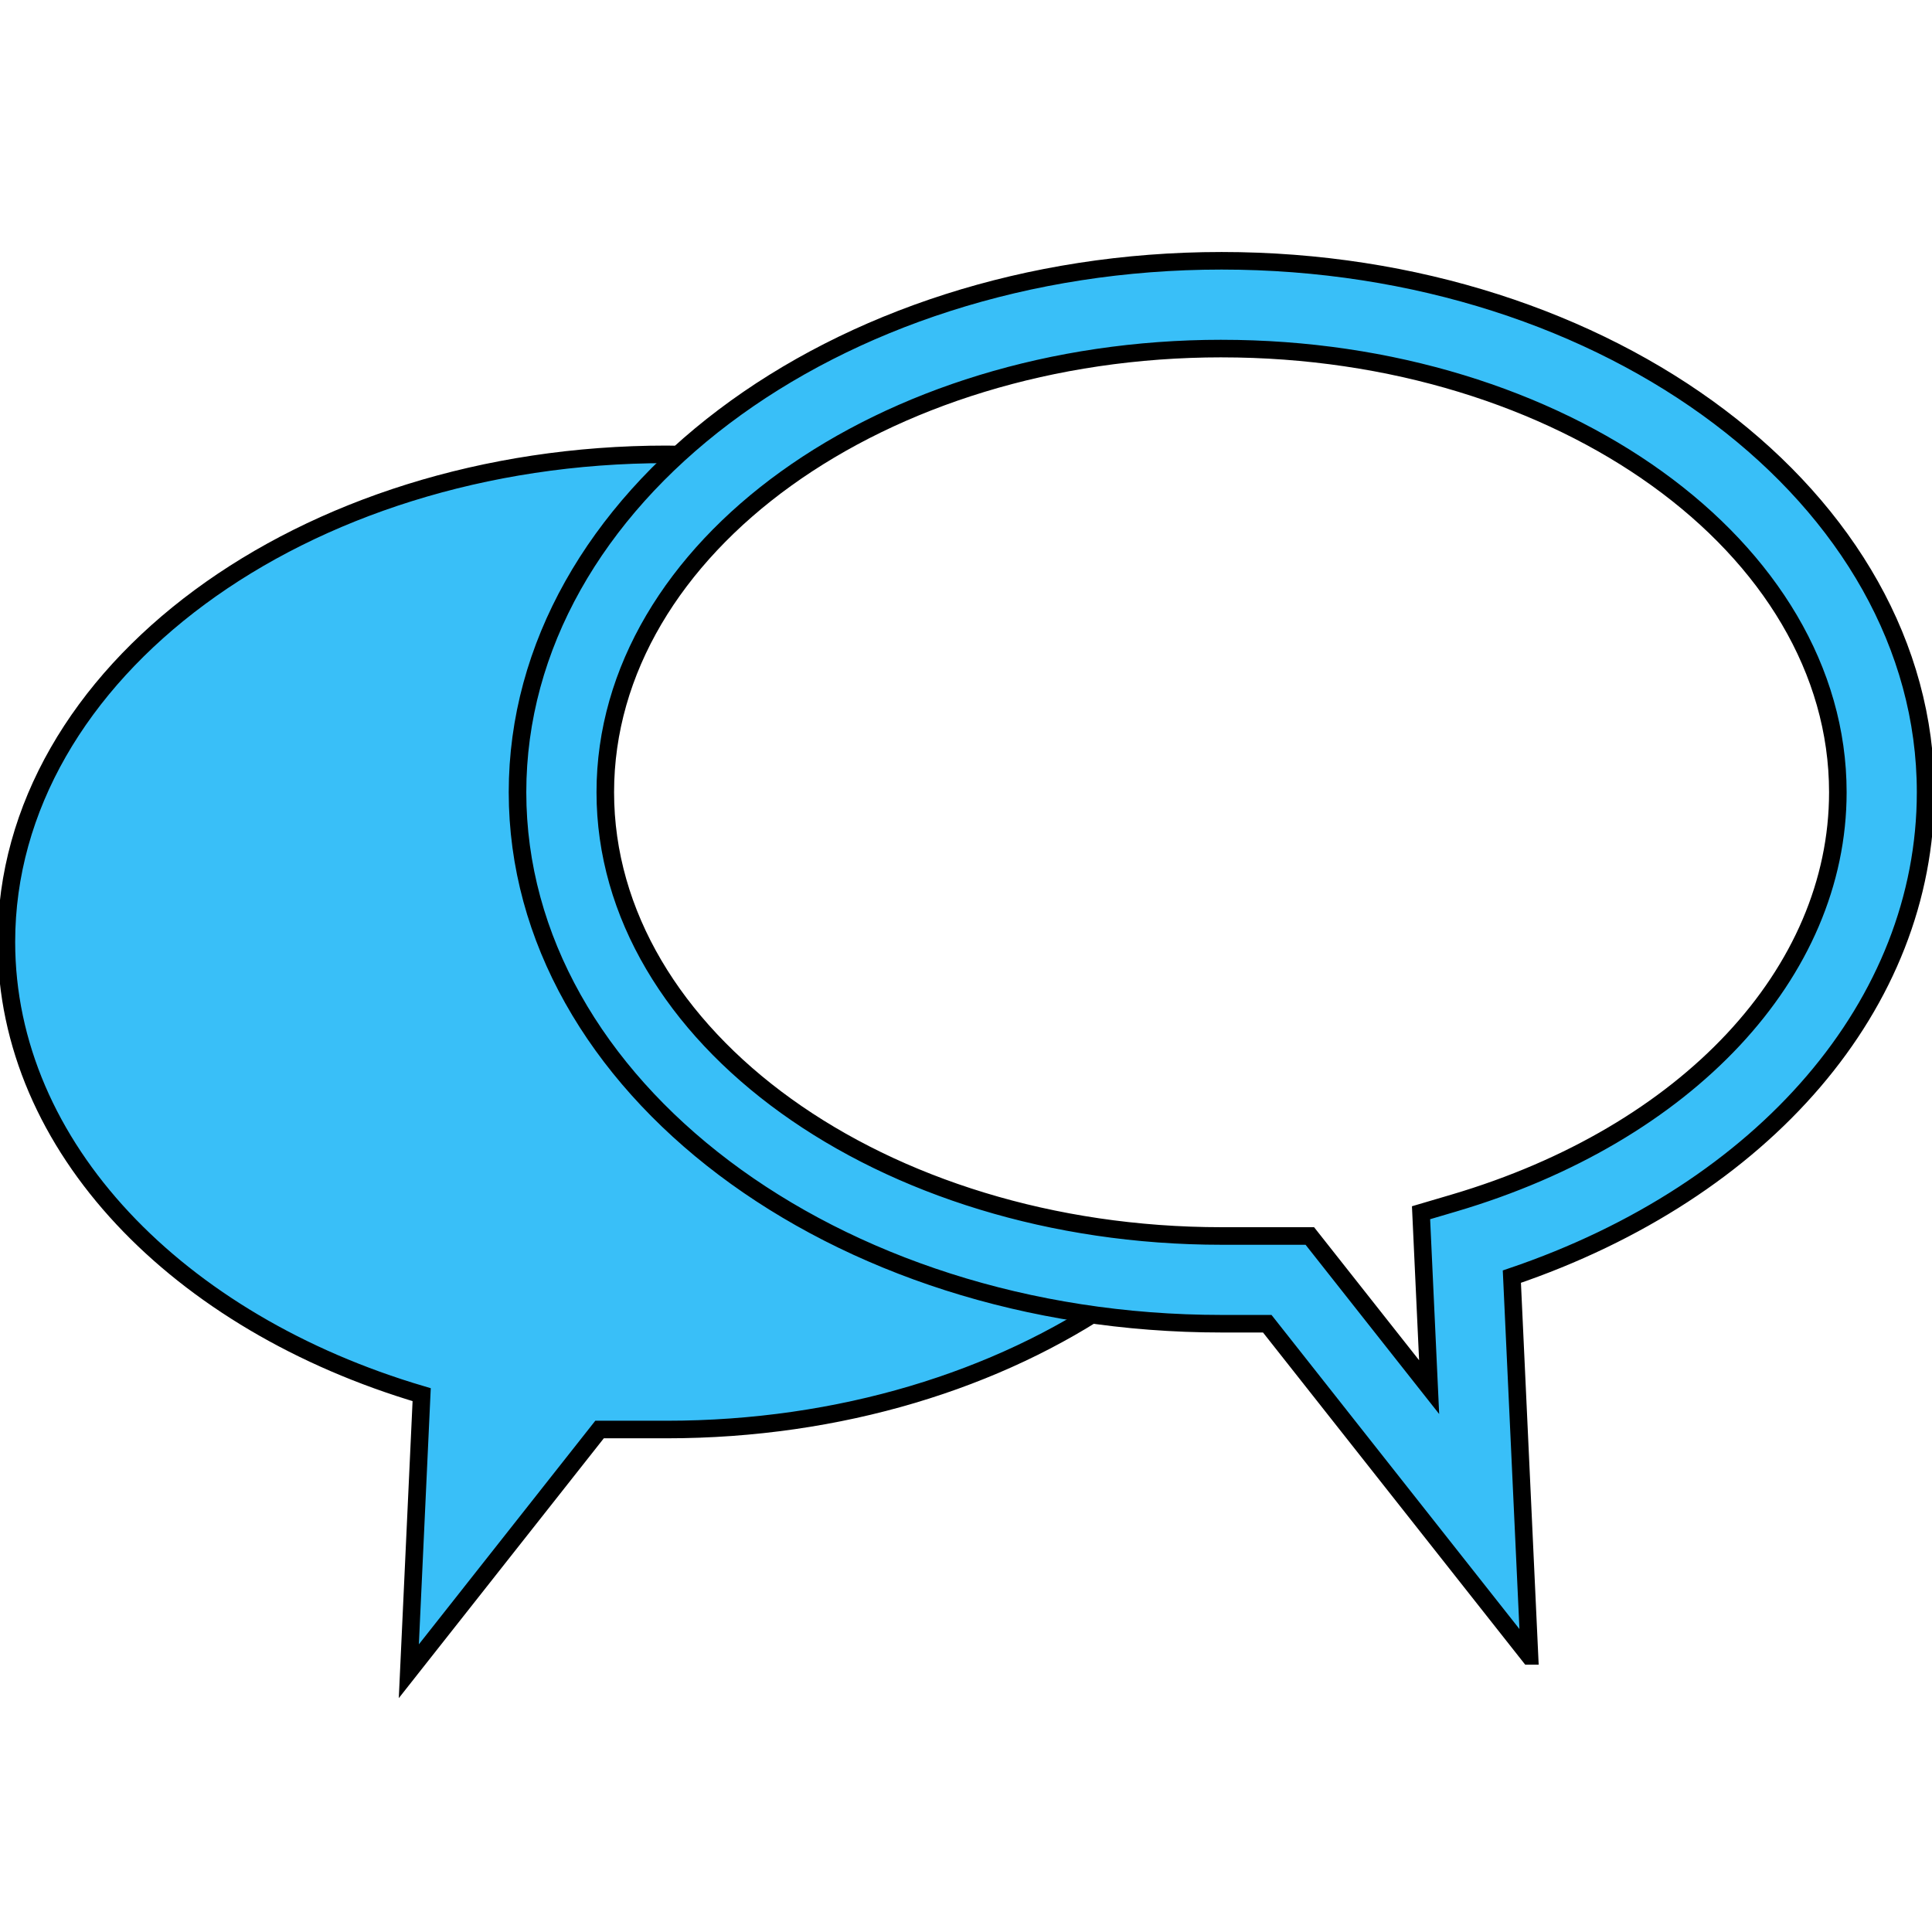 <svg xmlns="http://www.w3.org/2000/svg" version="1.1" xmlns:xlink="http://www.w3.org/1999/xlink" xmlns:svgjs="http://svgjs.com/svgjs" width="110" height="110"><svg width="110" height="110" xmlns="http://www.w3.org/2000/svg">
 <g>
  <g stroke="null" id="SvgjsG1002" fill="#39bff8">
   <path stroke="null" id="SvgjsPath1001" d="m30.664,44.174c0,-6.868 3.051,-13.205 8.177,-18.288c-0.297,-0.005 -0.591,-0.017 -0.889,-0.017c-20.757,0 -37.588,12.428 -37.588,27.761c0,11.692 9.791,21.687 23.644,25.777l-0.731,15.746l10.859,-13.762l3.815,0c9.9,0 18.9,-2.833 25.612,-7.452c-18.684,-2.565 -32.9,-14.932 -32.9,-29.764" xmlns="http://www.w3.org/2000/svg"></path>
   <path stroke="null" id="SvgjsPath1000" d="m87.081,94.28l-14.929,-18.913l-2.599,0c-22.103,0 -40.088,-13.574 -40.088,-30.261c0,-16.683 17.985,-30.258 40.088,-30.258c22.101,0 40.083,13.574 40.083,30.258c0,12.039 -9.179,22.702 -23.557,27.581l1.003,21.593zm-17.528,-74.434c-19.347,0 -35.09,11.331 -35.09,25.261s15.743,25.265 35.09,25.265l5.023,0l6.793,8.606l-0.461,-9.93l1.879,-0.554c13.273,-3.922 21.852,-13.1 21.852,-23.386c0,-13.93 -15.74,-25.261 -35.086,-25.261" xmlns="http://www.w3.org/2000/svg"></path>
  </g>
 </g>
</svg><style>@media (prefers-color-scheme: light) { :root { filter: none; } }
</style></svg>